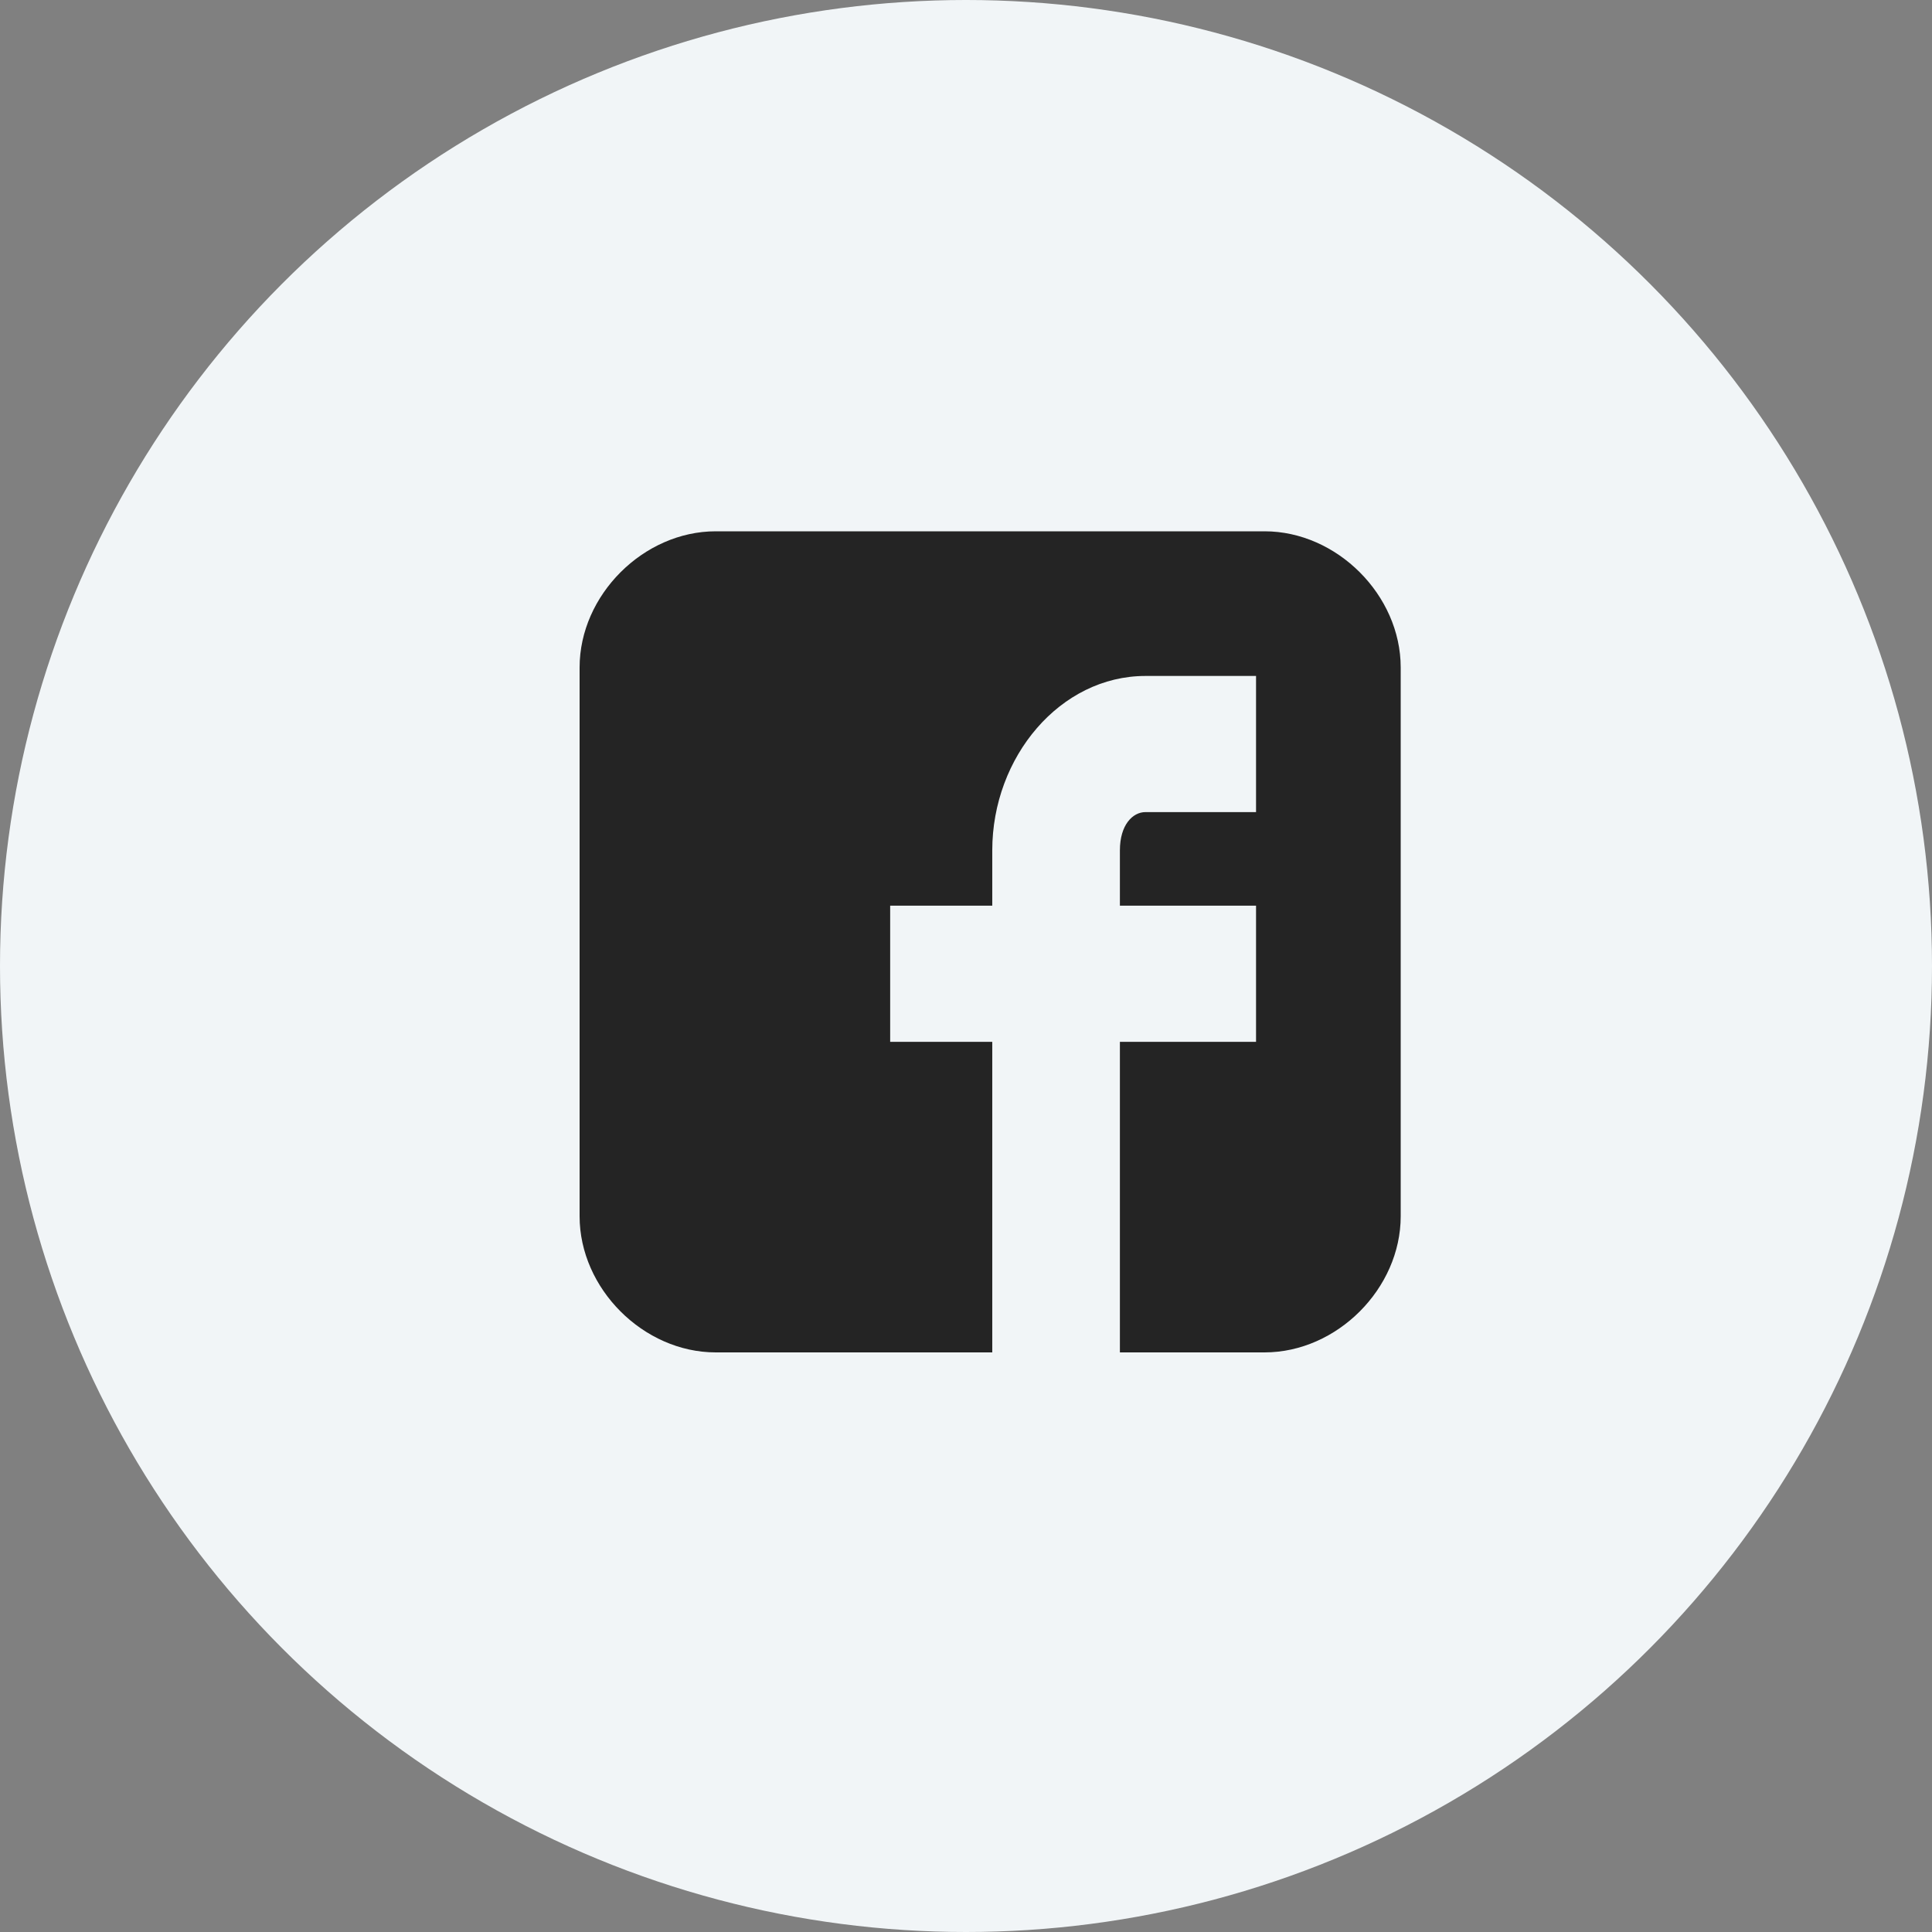 <svg width="32" height="32" viewBox="0 0 32 32" fill="none" xmlns="http://www.w3.org/2000/svg">
<rect x="0" y="0" width="32" height="32" fill="#808080" stroke="none"/>
<circle cx="16" cy="16" r="16" fill="#F1F5F7"/>
<path d="M23.2 11.055C23.2 9.857 22.143 8.8 20.945 8.8H11.855C10.657 8.8 9.6 9.857 9.6 11.055V20.145C9.6 21.343 10.657 22.4 11.855 22.4H16.435V17.256H14.744V15.001H16.435V14.085C16.435 12.535 17.562 11.196 18.972 11.196H20.804V13.451H18.972C18.761 13.451 18.549 13.662 18.549 14.085V15.001H20.804V17.256H18.549V22.4H20.945C22.143 22.4 23.2 21.343 23.2 20.145V11.055Z" fill="#242424"/>
</svg>
